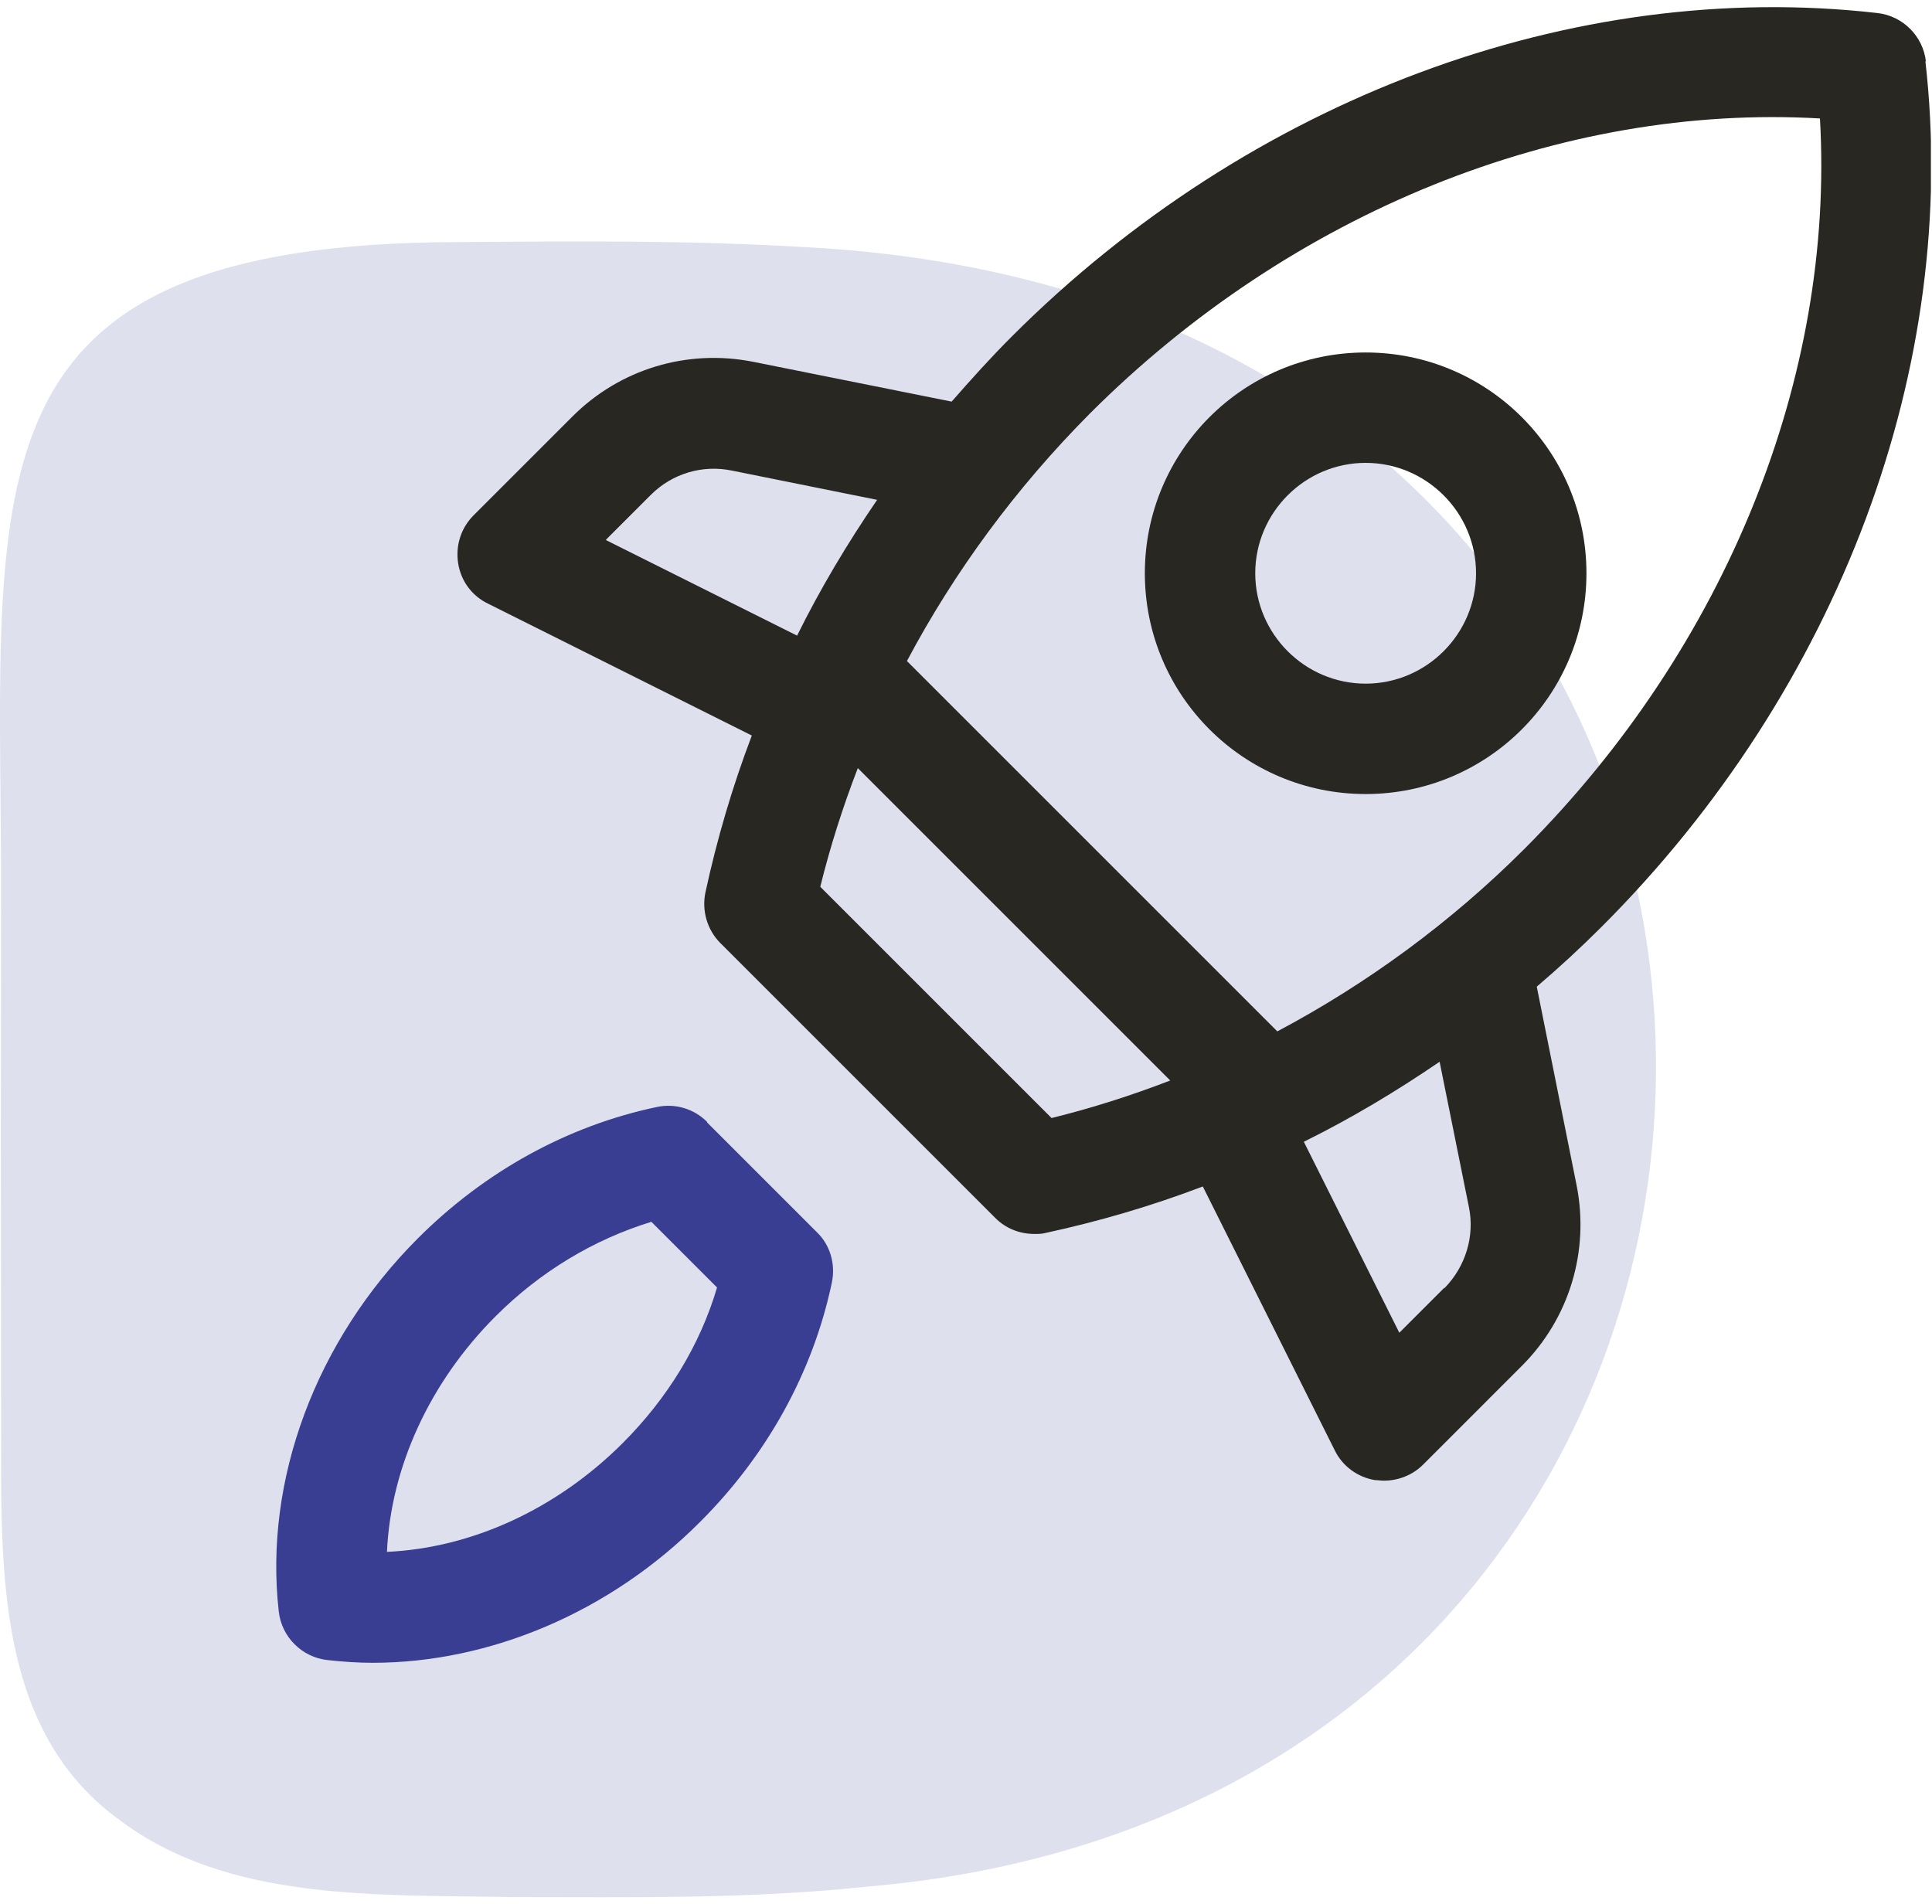 <svg width="210" height="207" viewBox="0 0 210 207" fill="none" xmlns="http://www.w3.org/2000/svg">
<g style="mix-blend-mode:color-burn" opacity="0.4" fill-opacity="0.4" clip-path="url(#clip0_79_424)">
<path d="M87.746 26.878C74.533 26.09 62.556 26.225 49.62 26.314C-3.888 26.511 -0.045 51.491 0.116 94.847C0.089 114.072 0.089 133.127 0.116 152.281C0.223 168.597 -1.219 187.527 12.971 197.829C24.751 206.708 40.715 205.947 55.738 206.225C68.629 206.225 81.189 206.466 94.089 205.106L94.367 205.079C208.514 195.261 210.762 33.492 87.746 26.878Z" fill="#393E93"/>
</g>
<g clip-path="url(#clip1_79_424)">
<path d="M76.86 121.957C75.42 120.517 73.38 119.917 71.4 120.337C61.68 122.377 52.68 127.357 45.42 134.617C34.32 145.717 28.68 160.897 30.3 175.177C30.6 177.937 32.82 180.157 35.58 180.457C37.2 180.637 38.88 180.757 40.5 180.757C53.28 180.757 66.36 175.237 76.14 165.397C83.4 158.137 88.38 149.137 90.42 139.417C90.84 137.437 90.24 135.337 88.8 133.957L76.86 122.017V121.957ZM67.68 156.877C60.48 164.077 51.24 168.277 42.06 168.697C42.48 159.517 46.68 150.277 53.88 143.077C58.74 138.217 64.56 134.737 70.8 132.817L77.94 139.957C76.08 146.257 72.54 152.017 67.68 156.877Z" fill="#393E93"/>
<path d="M209.34 6.697C209.04 3.937 206.82 1.717 204.06 1.417C170.94 -2.363 135.78 10.777 109.98 36.577C107.7 38.857 105.54 41.257 103.44 43.657L81.9 39.337C74.7 37.897 67.38 40.117 62.22 45.277L51.48 56.017C50.1 57.397 49.5 59.317 49.8 61.237C50.1 63.157 51.3 64.777 53.04 65.617L81.72 79.957C79.62 85.477 77.94 91.177 76.68 96.997C76.26 98.977 76.86 101.077 78.3 102.517L108.18 132.397C109.32 133.537 110.82 134.137 112.44 134.137C112.86 134.137 113.28 134.137 113.7 134.017C119.52 132.757 125.22 131.077 130.74 128.977L145.08 157.657C145.92 159.397 147.6 160.597 149.46 160.897C149.76 160.897 150.12 160.957 150.42 160.957C151.98 160.957 153.54 160.357 154.68 159.217L165.42 148.477C170.58 143.317 172.8 135.997 171.36 128.797L167.04 107.257C169.5 105.157 171.84 102.997 174.12 100.717C199.92 74.917 213.06 39.757 209.28 6.637L209.34 6.697ZM65.88 58.657L70.74 53.797C73.08 51.457 76.38 50.497 79.56 51.157L95.34 54.337C92.1 59.077 89.16 63.997 86.64 69.097L65.88 58.717V58.657ZM114.36 121.597L89.16 96.397C90.24 92.017 91.62 87.697 93.24 83.497L127.2 117.457C123 119.077 118.68 120.457 114.3 121.537L114.36 121.597ZM156.96 140.017L152.1 144.877L141.72 124.117C146.82 121.597 151.74 118.657 156.48 115.417L159.66 131.197C160.32 134.377 159.3 137.677 157.02 140.017H156.96ZM165.72 92.257C157.68 100.297 148.56 106.957 138.84 112.117L98.58 71.857C103.74 62.137 110.4 53.077 118.44 44.977C140.4 23.017 169.74 11.257 197.82 12.877C199.44 40.957 187.62 70.297 165.72 92.257Z" fill="#282722"/>
<path d="M148.44 38.317C135.18 38.317 124.44 49.057 124.44 62.317C124.44 75.577 135.18 86.317 148.44 86.317C161.7 86.317 172.44 75.577 172.44 62.317C172.44 49.057 161.7 38.317 148.44 38.317ZM148.44 74.317C141.84 74.317 136.44 68.917 136.44 62.317C136.44 55.717 141.84 50.317 148.44 50.317C155.04 50.317 160.44 55.717 160.44 62.317C160.44 68.917 155.04 74.317 148.44 74.317Z" fill="#282722"/>
</g>
<defs>
<clipPath id="clip0_79_424">
<rect width="180" height="180" fill="white" transform="matrix(-1 -8.74228e-08 -8.74228e-08 1 180 26.243)"/>
</clipPath>
<clipPath id="clip1_79_424">
<rect width="179.88" height="180" fill="white" transform="translate(30 0.757)"/>
</clipPath>
</defs>
</svg>
